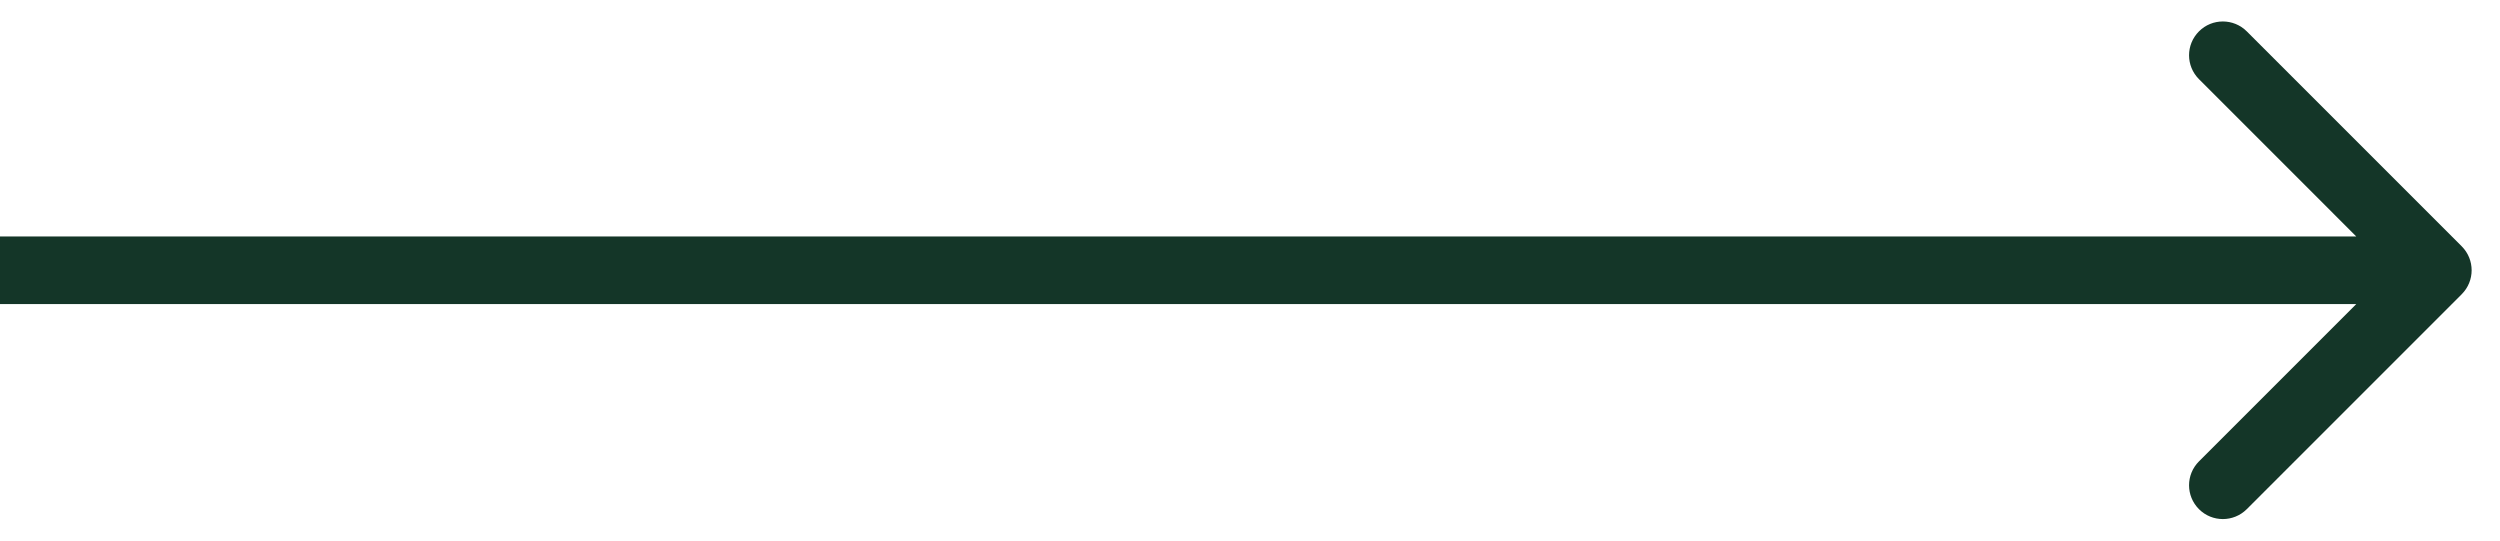 <?xml version="1.0" encoding="UTF-8"?> <svg xmlns="http://www.w3.org/2000/svg" width="37" height="8" viewBox="0 0 37 8" fill="none"> <path d="M36.434 4.354C36.629 4.158 36.629 3.842 36.434 3.646L33.252 0.464C33.056 0.269 32.74 0.269 32.545 0.464C32.349 0.66 32.349 0.976 32.545 1.172L35.373 4L32.545 6.828C32.349 7.024 32.349 7.34 32.545 7.536C32.74 7.731 33.056 7.731 33.252 7.536L36.434 4.354ZM0 4.5H36.08V3.5H0V4.5Z" fill="#143628"></path> </svg> 